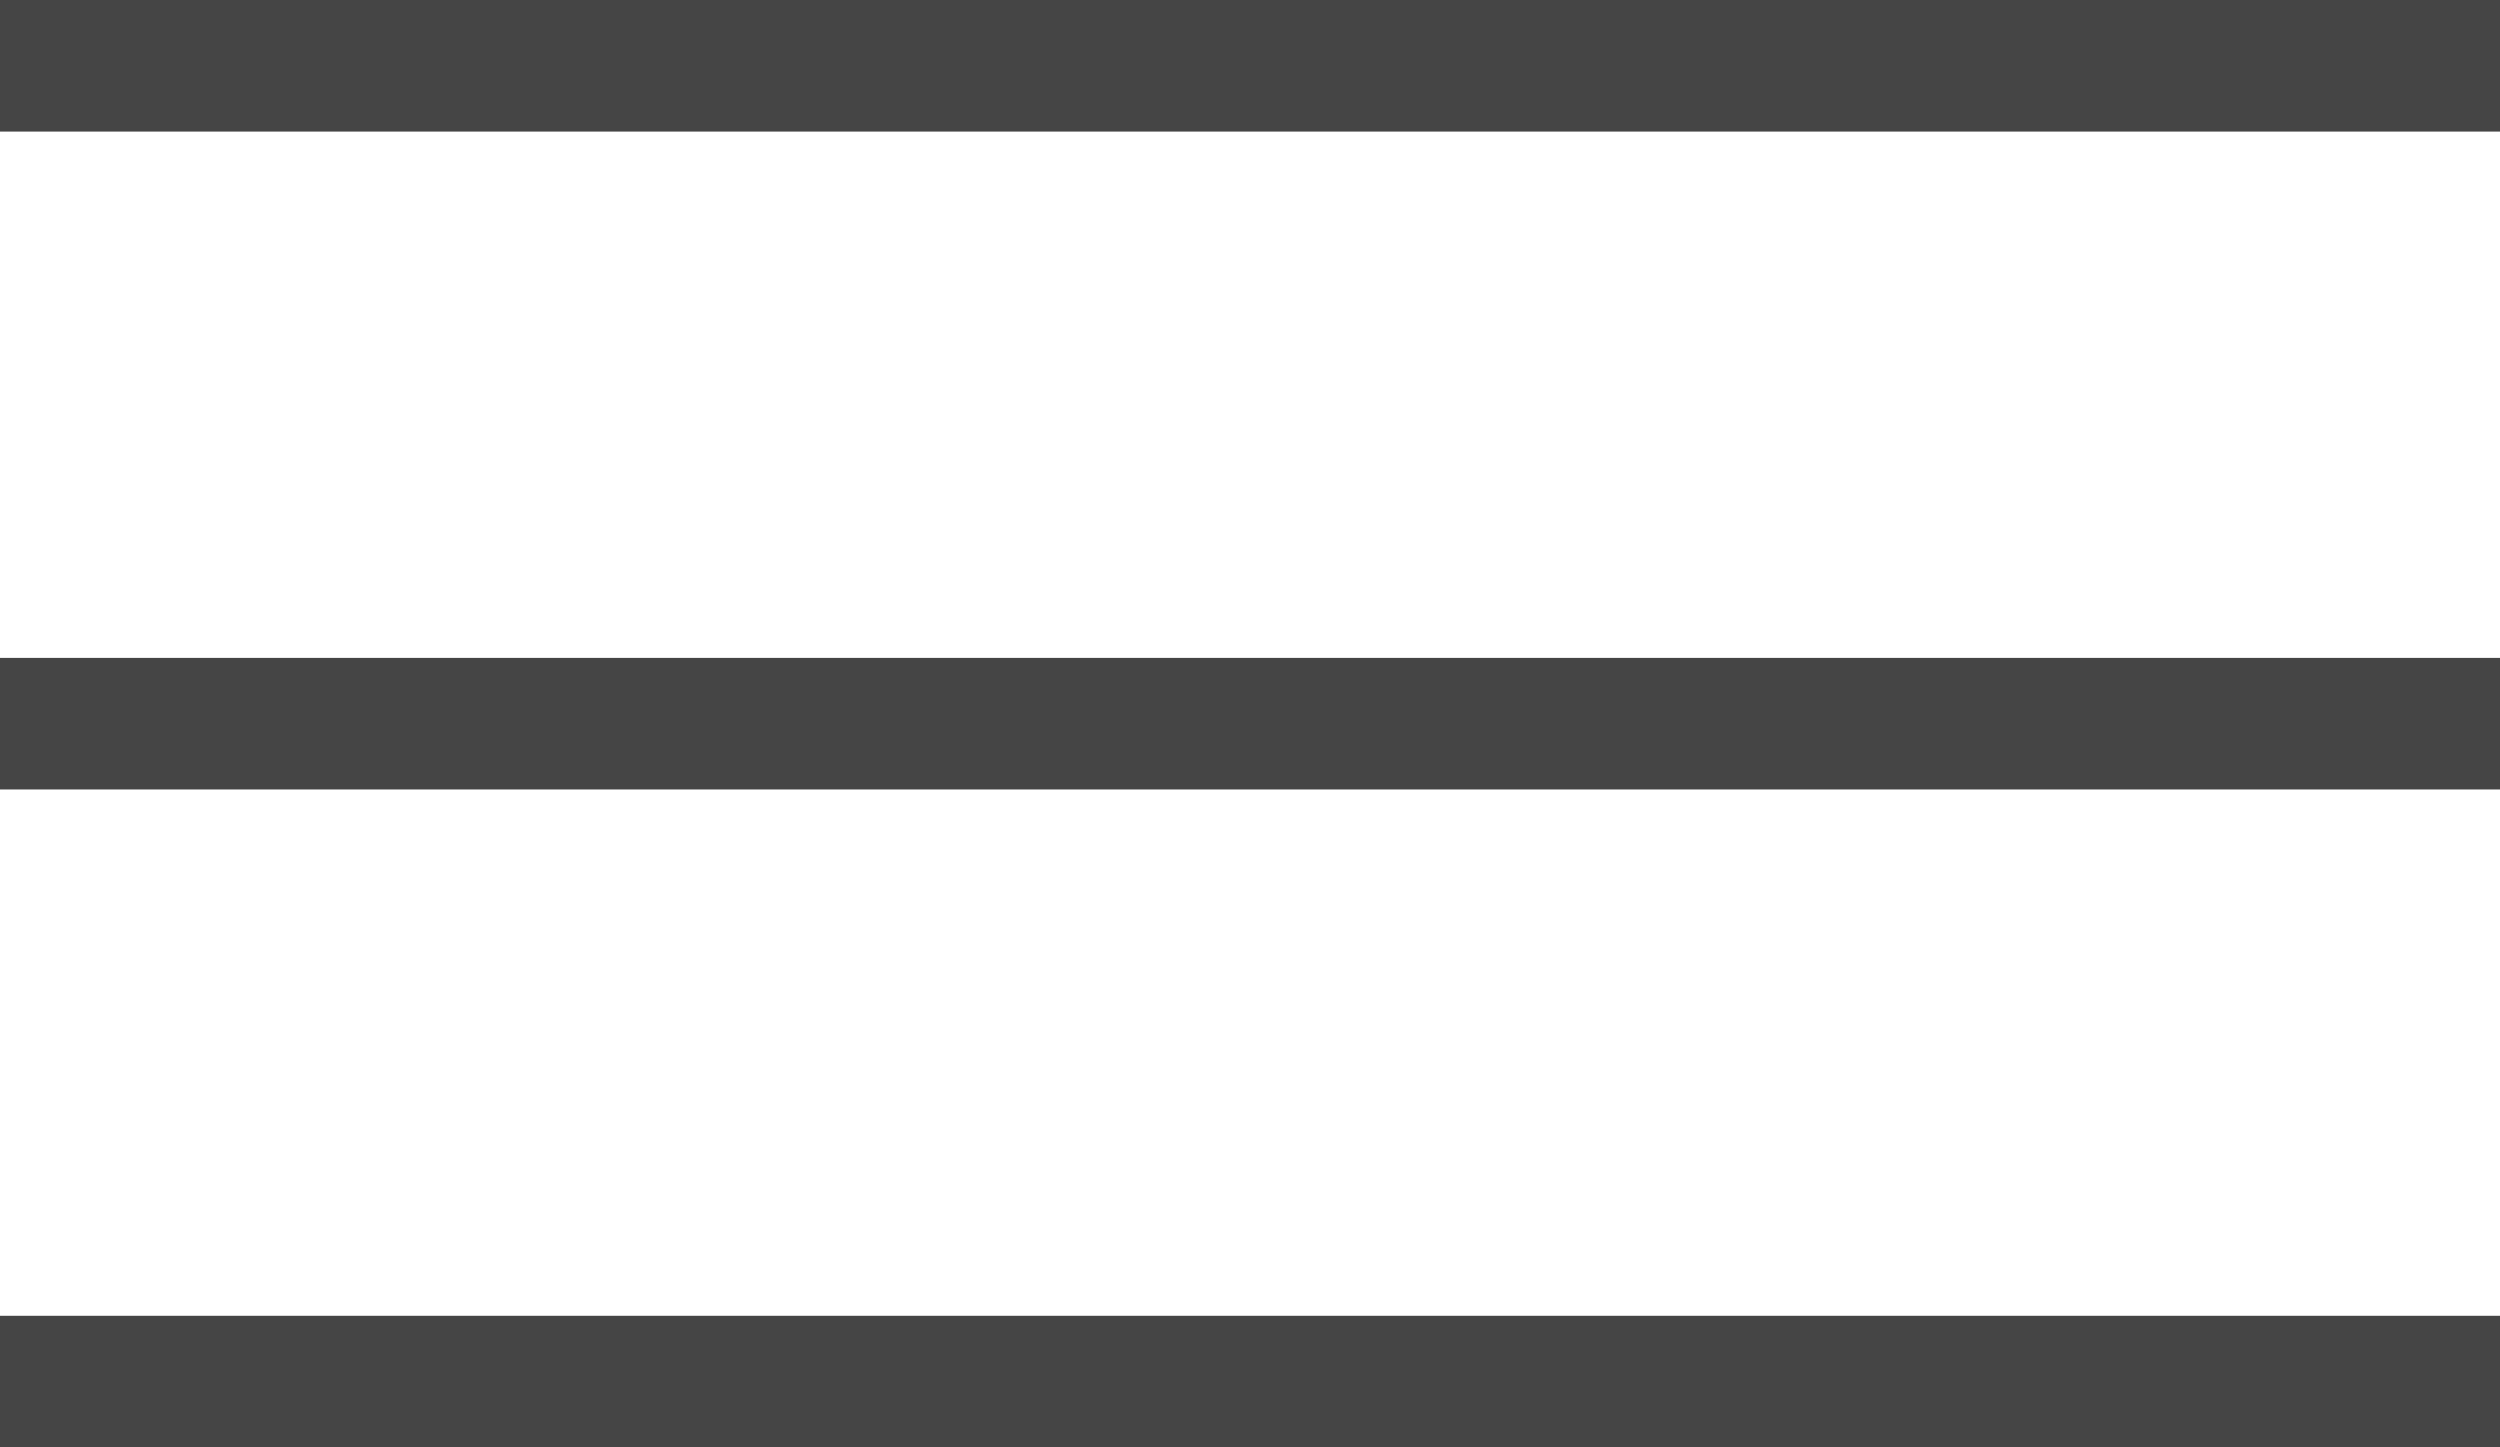 <svg xmlns="http://www.w3.org/2000/svg" width="38" height="22" viewBox="0 0 38 22">
  <g id="BURGER" transform="translate(-18.5 -24.5)">
    <line id="Ligne_43" data-name="Ligne 43" x2="38" transform="translate(18.5 25.5)" fill="none" stroke="#454545" stroke-width="2"/>
    <line id="Ligne_44" data-name="Ligne 44" x2="38" transform="translate(18.5 35.5)" fill="none" stroke="#454545" stroke-width="2"/>
    <line id="Ligne_45" data-name="Ligne 45" x2="38" transform="translate(18.5 45.5)" fill="none" stroke="#454545" stroke-width="2"/>
  </g>
</svg>
